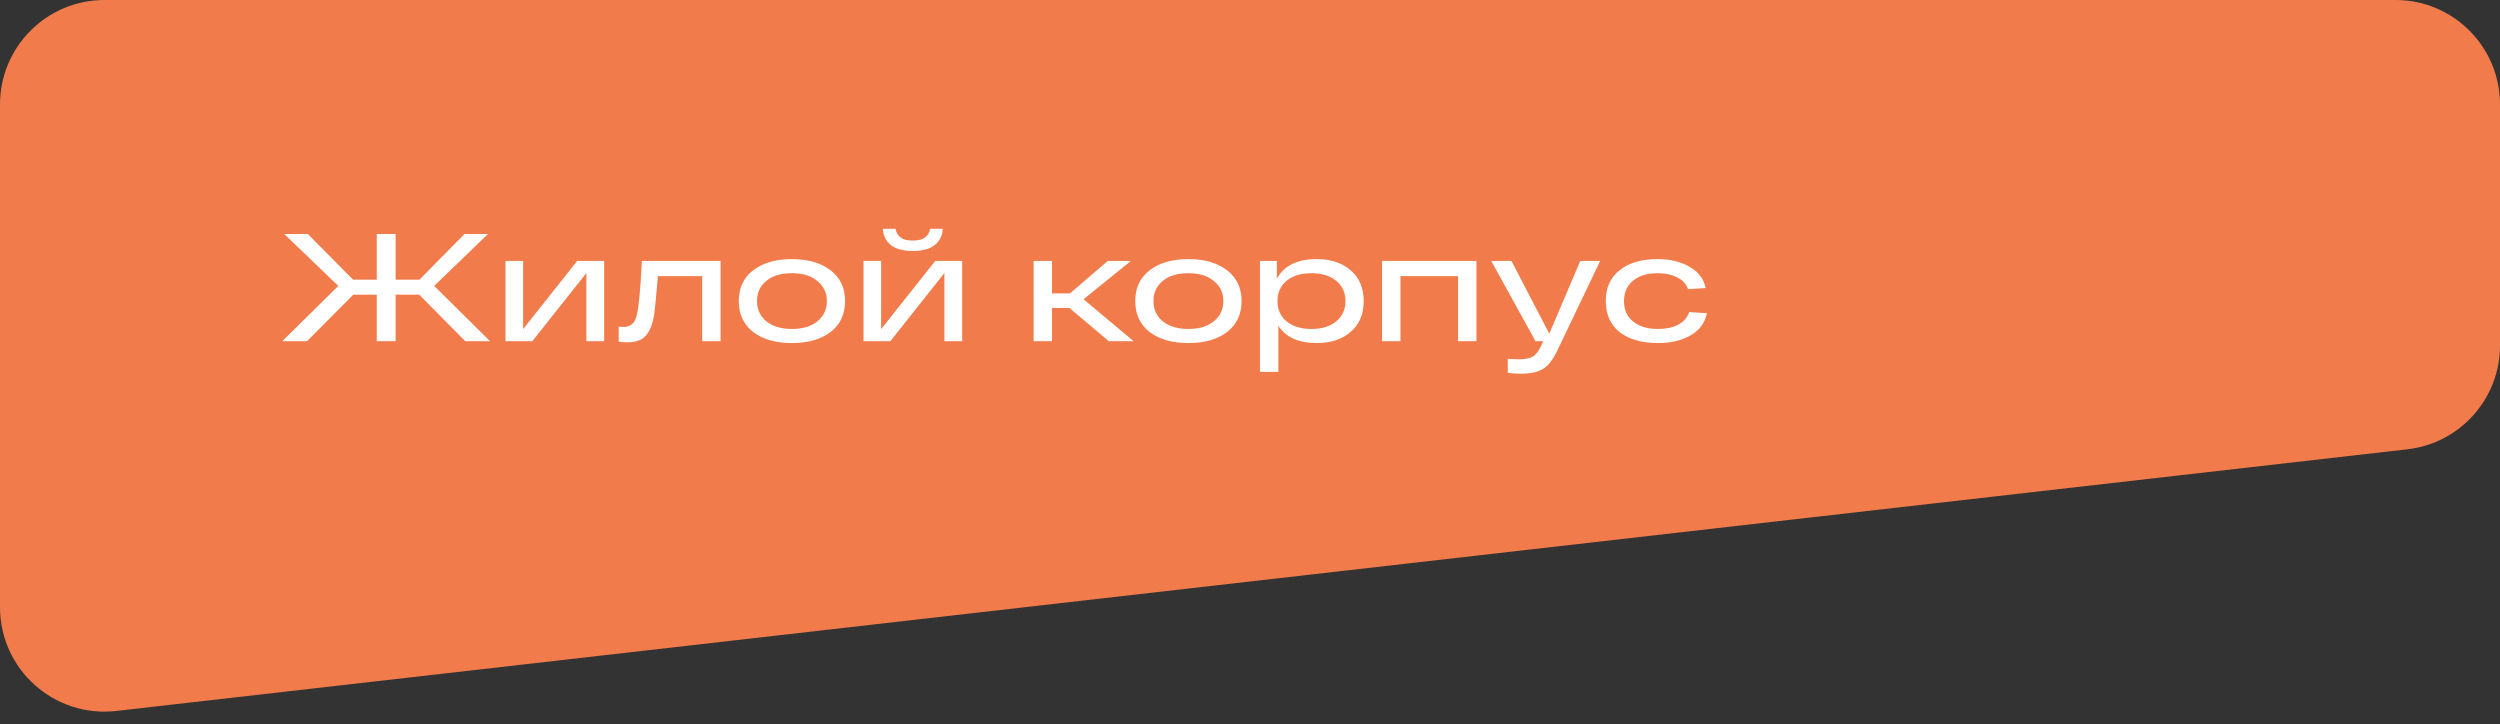 <?xml version="1.0" encoding="UTF-8"?> <svg xmlns="http://www.w3.org/2000/svg" width="359" height="104" viewBox="0 0 359 104" fill="none"><rect x="0" y="0" width="359" height="104" fill="#333333" stroke="none"/><path d="M0 15C0 6.716 6.716 0 15 0H344C352.284 0 359 6.716 359 15V49.616C359 57.241 353.279 63.653 345.702 64.519L16.702 102.093C7.801 103.109 0 96.148 0 87.189V15Z" fill="#F27B4B"></path><path d="M70.382 49H66.818L60.196 42.312H56.808V49H54.102V42.312H50.736L44.092 49H40.528L48.58 41.058L40.814 33.6H44.202L50.692 40.156H54.102V33.6H56.808V40.156H60.24L66.708 33.6H70.074L62.352 41.058L70.382 49ZM82.884 37.472H86.756V49H84.204V39.21L76.438 49H72.588V37.472H75.118V47.262L82.884 37.472ZM92.166 37.472H103.474V49H100.834V39.65H94.476C94.212 42.73 94.036 44.556 93.948 45.128C93.655 46.917 93.09 48.083 92.254 48.626C91.726 48.978 91.03 49.154 90.164 49.154C89.71 49.154 89.27 49.125 88.844 49.066V46.91C89.167 46.939 89.409 46.954 89.57 46.954C90.553 46.954 91.176 46.389 91.44 45.26C91.719 44.116 91.954 41.711 92.144 38.044C92.159 37.795 92.166 37.604 92.166 37.472ZM108.155 47.68C106.776 46.609 106.087 45.128 106.087 43.236C106.087 41.344 106.776 39.87 108.155 38.814C109.548 37.743 111.404 37.208 113.721 37.208C116.038 37.208 117.886 37.743 119.265 38.814C120.658 39.87 121.355 41.344 121.355 43.236C121.355 45.128 120.658 46.609 119.265 47.68C117.886 48.736 116.038 49.264 113.721 49.264C111.404 49.264 109.548 48.736 108.155 47.68ZM110.047 40.332C109.152 41.065 108.705 42.033 108.705 43.236C108.705 44.439 109.152 45.407 110.047 46.14C110.942 46.873 112.166 47.24 113.721 47.24C115.261 47.24 116.478 46.873 117.373 46.14C118.282 45.392 118.737 44.424 118.737 43.236C118.737 42.048 118.282 41.087 117.373 40.354C116.478 39.606 115.261 39.232 113.721 39.232C112.166 39.232 110.942 39.599 110.047 40.332ZM131.084 36.042C129.691 36.042 128.635 35.756 127.916 35.184C127.212 34.612 126.831 33.835 126.772 32.852H128.598C128.657 33.307 128.877 33.703 129.258 34.04C129.639 34.377 130.248 34.546 131.084 34.546C131.905 34.546 132.507 34.385 132.888 34.062C133.269 33.725 133.497 33.321 133.57 32.852H135.374C135.33 33.835 134.949 34.612 134.23 35.184C133.511 35.756 132.463 36.042 131.084 36.042ZM134.296 37.472H138.168V49H135.616V39.21L127.85 49H124V37.472H126.53V47.262L134.296 37.472ZM162.794 49H159.23L153.576 44.226H151.068V49H148.428V37.472H151.068V42.136H153.642L159.076 37.472H162.398L155.6 42.972L162.794 49ZM165.089 47.68C163.71 46.609 163.021 45.128 163.021 43.236C163.021 41.344 163.71 39.87 165.089 38.814C166.482 37.743 168.337 37.208 170.655 37.208C172.972 37.208 174.82 37.743 176.199 38.814C177.592 39.87 178.289 41.344 178.289 43.236C178.289 45.128 177.592 46.609 176.199 47.68C174.82 48.736 172.972 49.264 170.655 49.264C168.337 49.264 166.482 48.736 165.089 47.68ZM166.981 40.332C166.086 41.065 165.639 42.033 165.639 43.236C165.639 44.439 166.086 45.407 166.981 46.14C167.875 46.873 169.1 47.24 170.655 47.24C172.195 47.24 173.412 46.873 174.307 46.14C175.216 45.392 175.671 44.424 175.671 43.236C175.671 42.048 175.216 41.087 174.307 40.354C173.412 39.606 172.195 39.232 170.655 39.232C169.1 39.232 167.875 39.599 166.981 40.332ZM189.074 37.208C191.098 37.208 192.726 37.743 193.958 38.814C195.204 39.885 195.828 41.359 195.828 43.236C195.828 45.113 195.204 46.587 193.958 47.658C192.726 48.729 191.098 49.264 189.074 49.264C186.507 49.264 184.674 48.443 183.574 46.8V53.4H180.934V37.472H183.354V40.024C184.38 38.147 186.287 37.208 189.074 37.208ZM188.326 47.24C189.822 47.24 191.01 46.873 191.89 46.14C192.77 45.407 193.21 44.439 193.21 43.236C193.21 42.033 192.77 41.065 191.89 40.332C191.01 39.599 189.822 39.232 188.326 39.232C186.815 39.232 185.62 39.599 184.74 40.332C183.874 41.065 183.442 42.033 183.442 43.236C183.442 44.439 183.874 45.407 184.74 46.14C185.62 46.873 186.815 47.24 188.326 47.24ZM198.465 49V37.472H212.017V49H209.377V39.65H201.105V49H198.465ZM226.924 37.472H229.784L223.756 50.078C223.125 51.457 222.443 52.395 221.71 52.894C220.976 53.407 219.847 53.664 218.322 53.664C217.808 53.664 217.207 53.627 216.518 53.554V51.53C217.06 51.574 217.603 51.596 218.146 51.596C218.996 51.596 219.642 51.471 220.082 51.222C220.522 50.973 220.91 50.489 221.248 49.77L221.6 49H220.5L214.142 37.472H217.046L222.48 47.922L226.924 37.472ZM245.109 44.974C244.845 46.338 244.075 47.394 242.799 48.142C241.523 48.89 239.954 49.264 238.091 49.264C235.774 49.264 233.94 48.743 232.591 47.702C231.256 46.646 230.589 45.157 230.589 43.236C230.589 41.315 231.256 39.833 232.591 38.792C233.926 37.736 235.73 37.208 238.003 37.208C239.822 37.208 241.362 37.575 242.623 38.308C243.899 39.027 244.669 40.046 244.933 41.366L242.403 41.52C242.154 40.787 241.633 40.222 240.841 39.826C240.049 39.43 239.103 39.232 238.003 39.232C236.551 39.232 235.385 39.591 234.505 40.31C233.64 41.014 233.207 41.989 233.207 43.236C233.207 44.483 233.647 45.465 234.527 46.184C235.422 46.888 236.61 47.24 238.091 47.24C239.235 47.24 240.203 47.035 240.995 46.624C241.787 46.199 242.308 45.597 242.557 44.82L245.109 44.974Z" fill="white"></path></svg> 